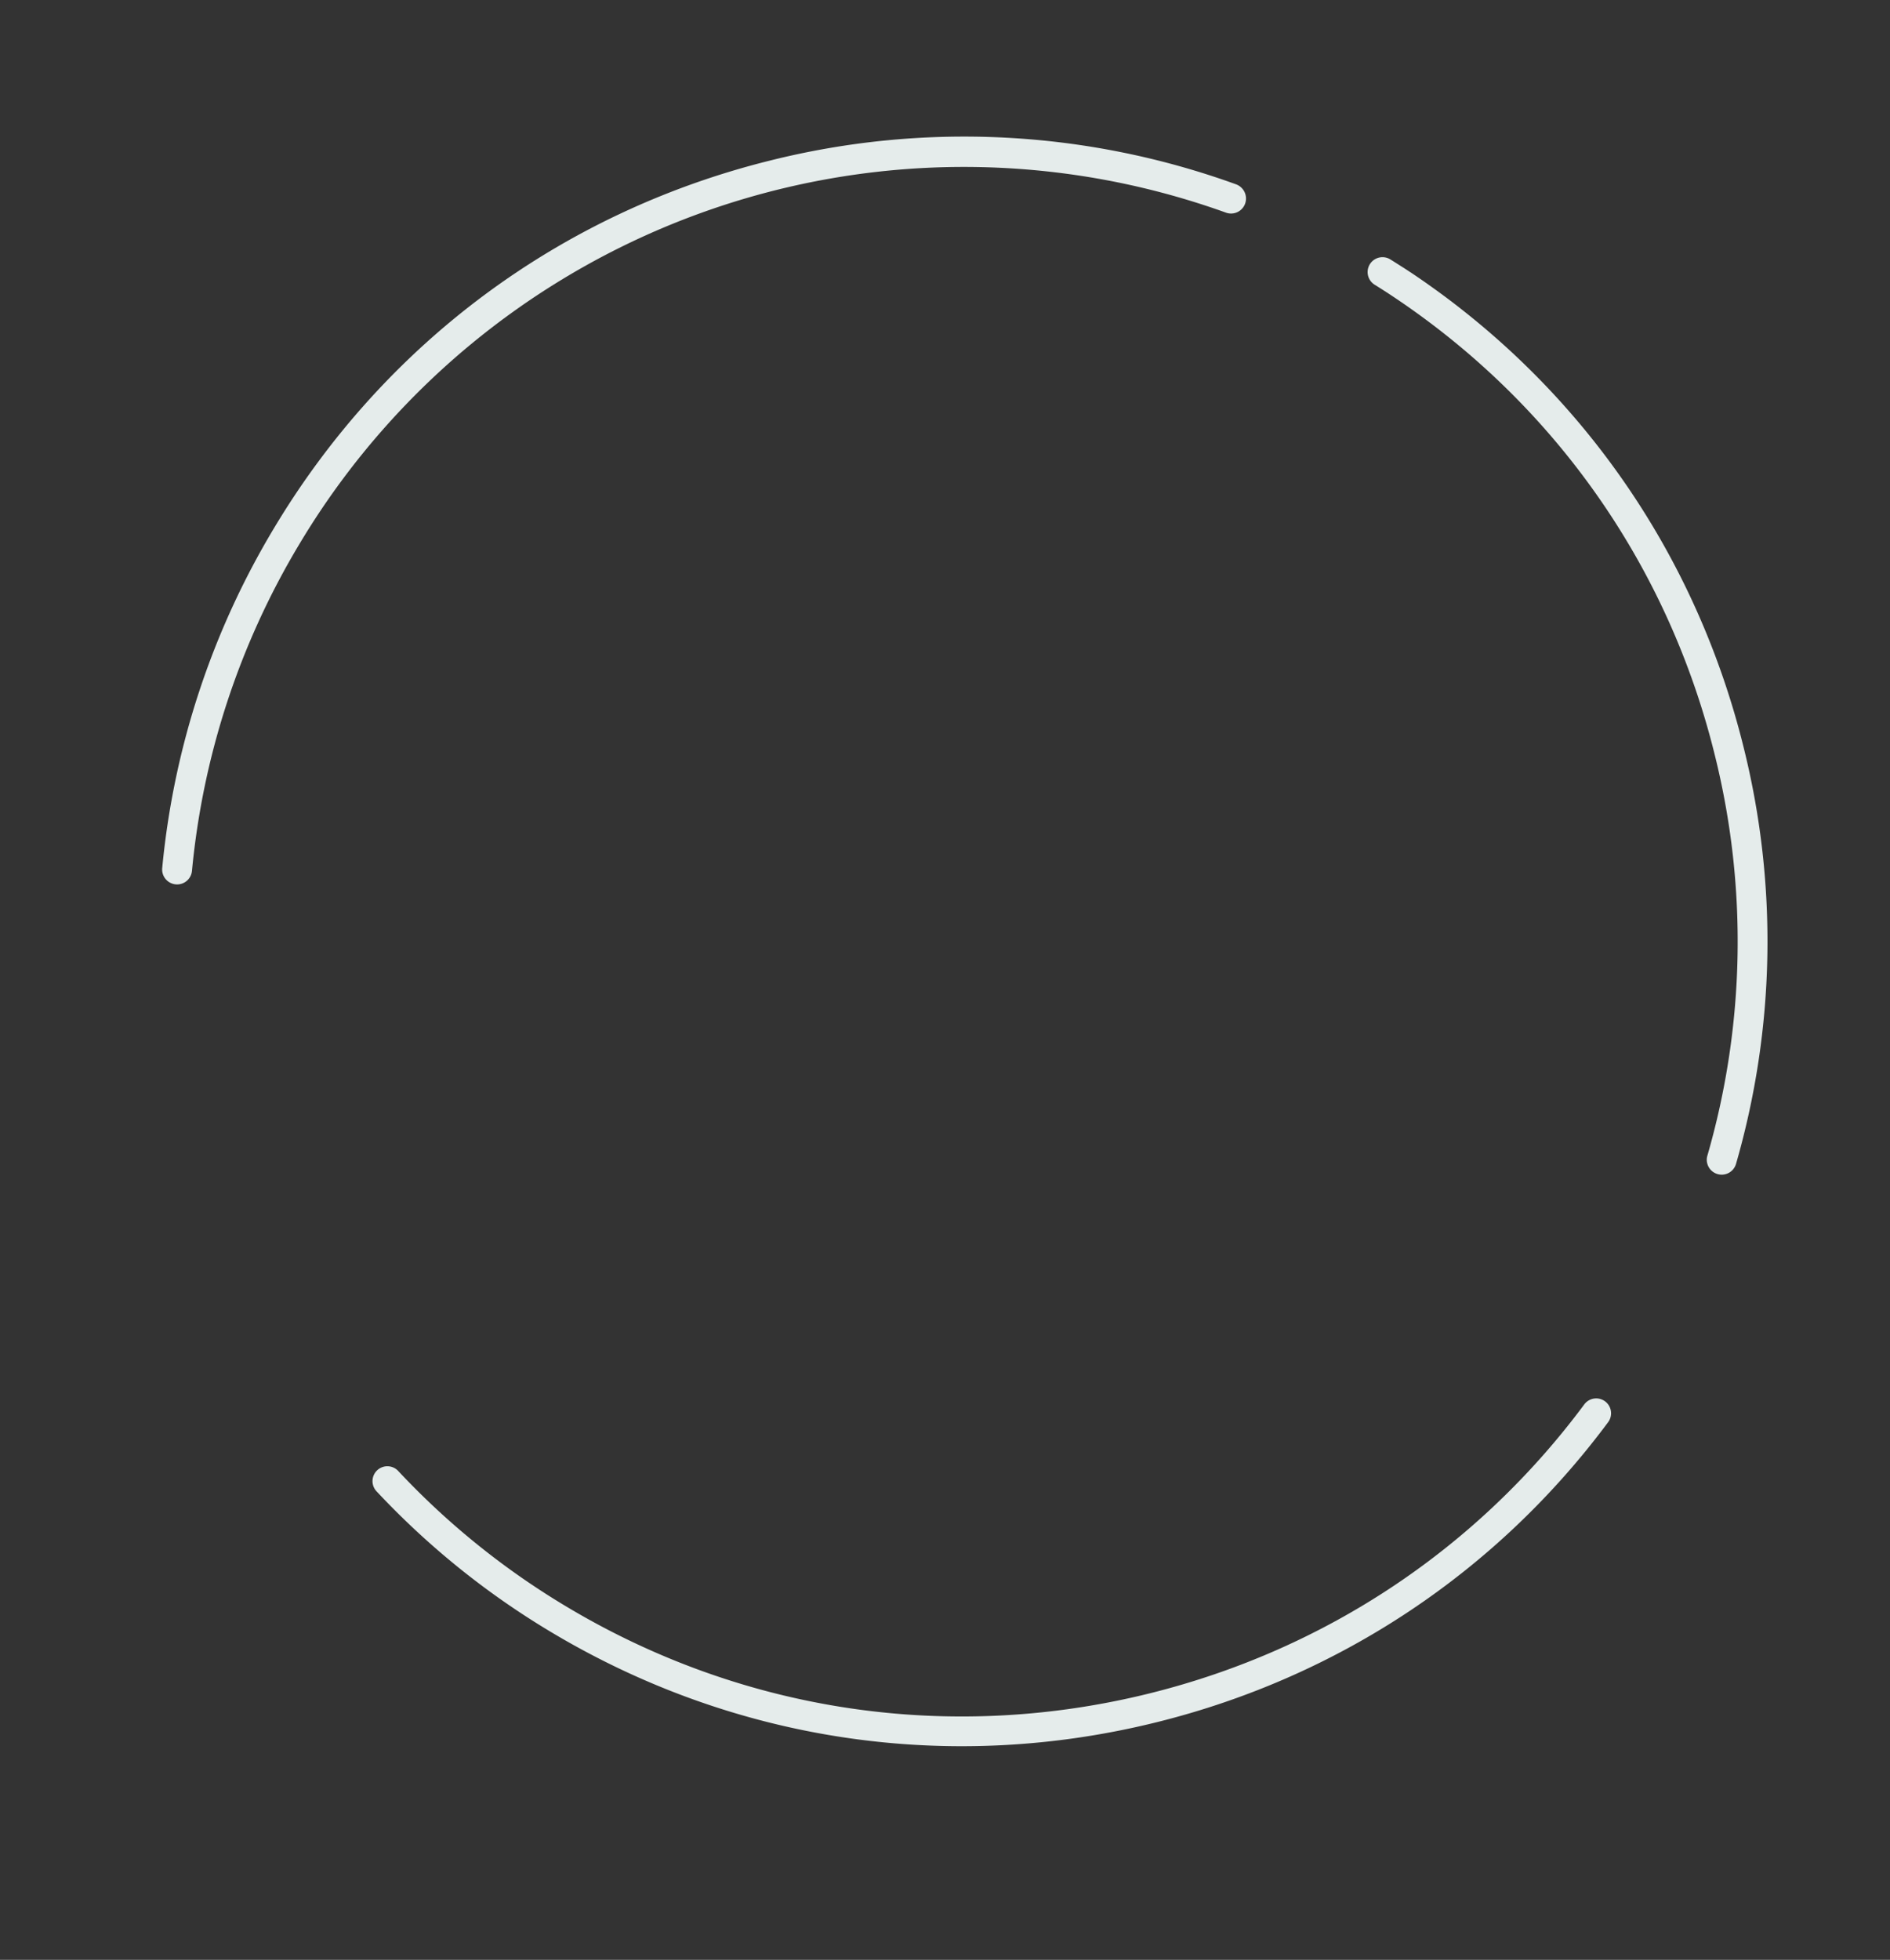 <svg xmlns="http://www.w3.org/2000/svg" width="992.427" height="1028.869" viewBox="0 0 992.427 1028.869">
  <rect x="0" y="0" width="992.427" height="1028.869" fill="#333333" stroke="none"/>
  <g id="Gruppe_6157" data-name="Gruppe 6157" transform="translate(-3291.467 8814.982) rotate(159)">
    <path id="Pfad_103966" data-name="Pfad 103966" d="M97.234,939.736c-2.41-3.162-4.744-6.363-7.041-9.6C31.344,847,6.08,746.359,18.957,644.626A404.934,404.934,0,0,1,97.912,450.157a7.478,7.478,0,0,0,1.506-3.728,7.825,7.825,0,0,0-14.006-5.685,420.875,420.875,0,0,0-82,201.924C-9.47,744.439,14.4,845.194,70.8,929.608c1.77,2.673,3.615,5.347,5.459,7.982.452.64.9,1.28,1.355,1.883,1.054,1.506,2.146,2.975,3.238,4.443,1.28,1.732,2.56,3.464,3.878,5.2a7.813,7.813,0,0,0,12.5-9.375" transform="translate(-6949.323 5712.083)" fill="#e5eceb"/>
    <path id="Pfad_103967" data-name="Pfad 103967" d="M394.1,1719.97a406.5,406.5,0,0,0,516.688,11.823,407.97,407.97,0,0,0,113.97-139.761,7.847,7.847,0,1,1,14.044,7,423.971,423.971,0,0,1-118.564,145.334c-89.158,69.919-200.078,100.792-312.28,86.937a419.149,419.149,0,0,1-224.138-99.361,7.941,7.941,0,0,1-.264-11.747,7.852,7.852,0,0,1,10.542-.226" transform="translate(-7186.93 4995.062)" fill="#e5eceb"/>
    <path id="Pfad_103968" data-name="Pfad 103968" d="M1124.921,273.954a7.8,7.8,0,0,1-6.288-4.857,405.958,405.958,0,0,0-56.552-97.592C995.363,86.149,899.314,31.894,791.632,18.678,697.278,7.119,603.9,28.317,524.684,78.581a7.808,7.808,0,1,1-8.321-13.215C598.594,13.219,695.545-8.807,793.514,3.2c111.824,13.705,211.563,70.069,280.878,158.7a421.369,421.369,0,0,1,58.7,101.32,7.811,7.811,0,0,1-8.17,10.731" transform="translate(-7268.977 5984.935)" fill="#e5eceb"/>
  </g>
</svg>
